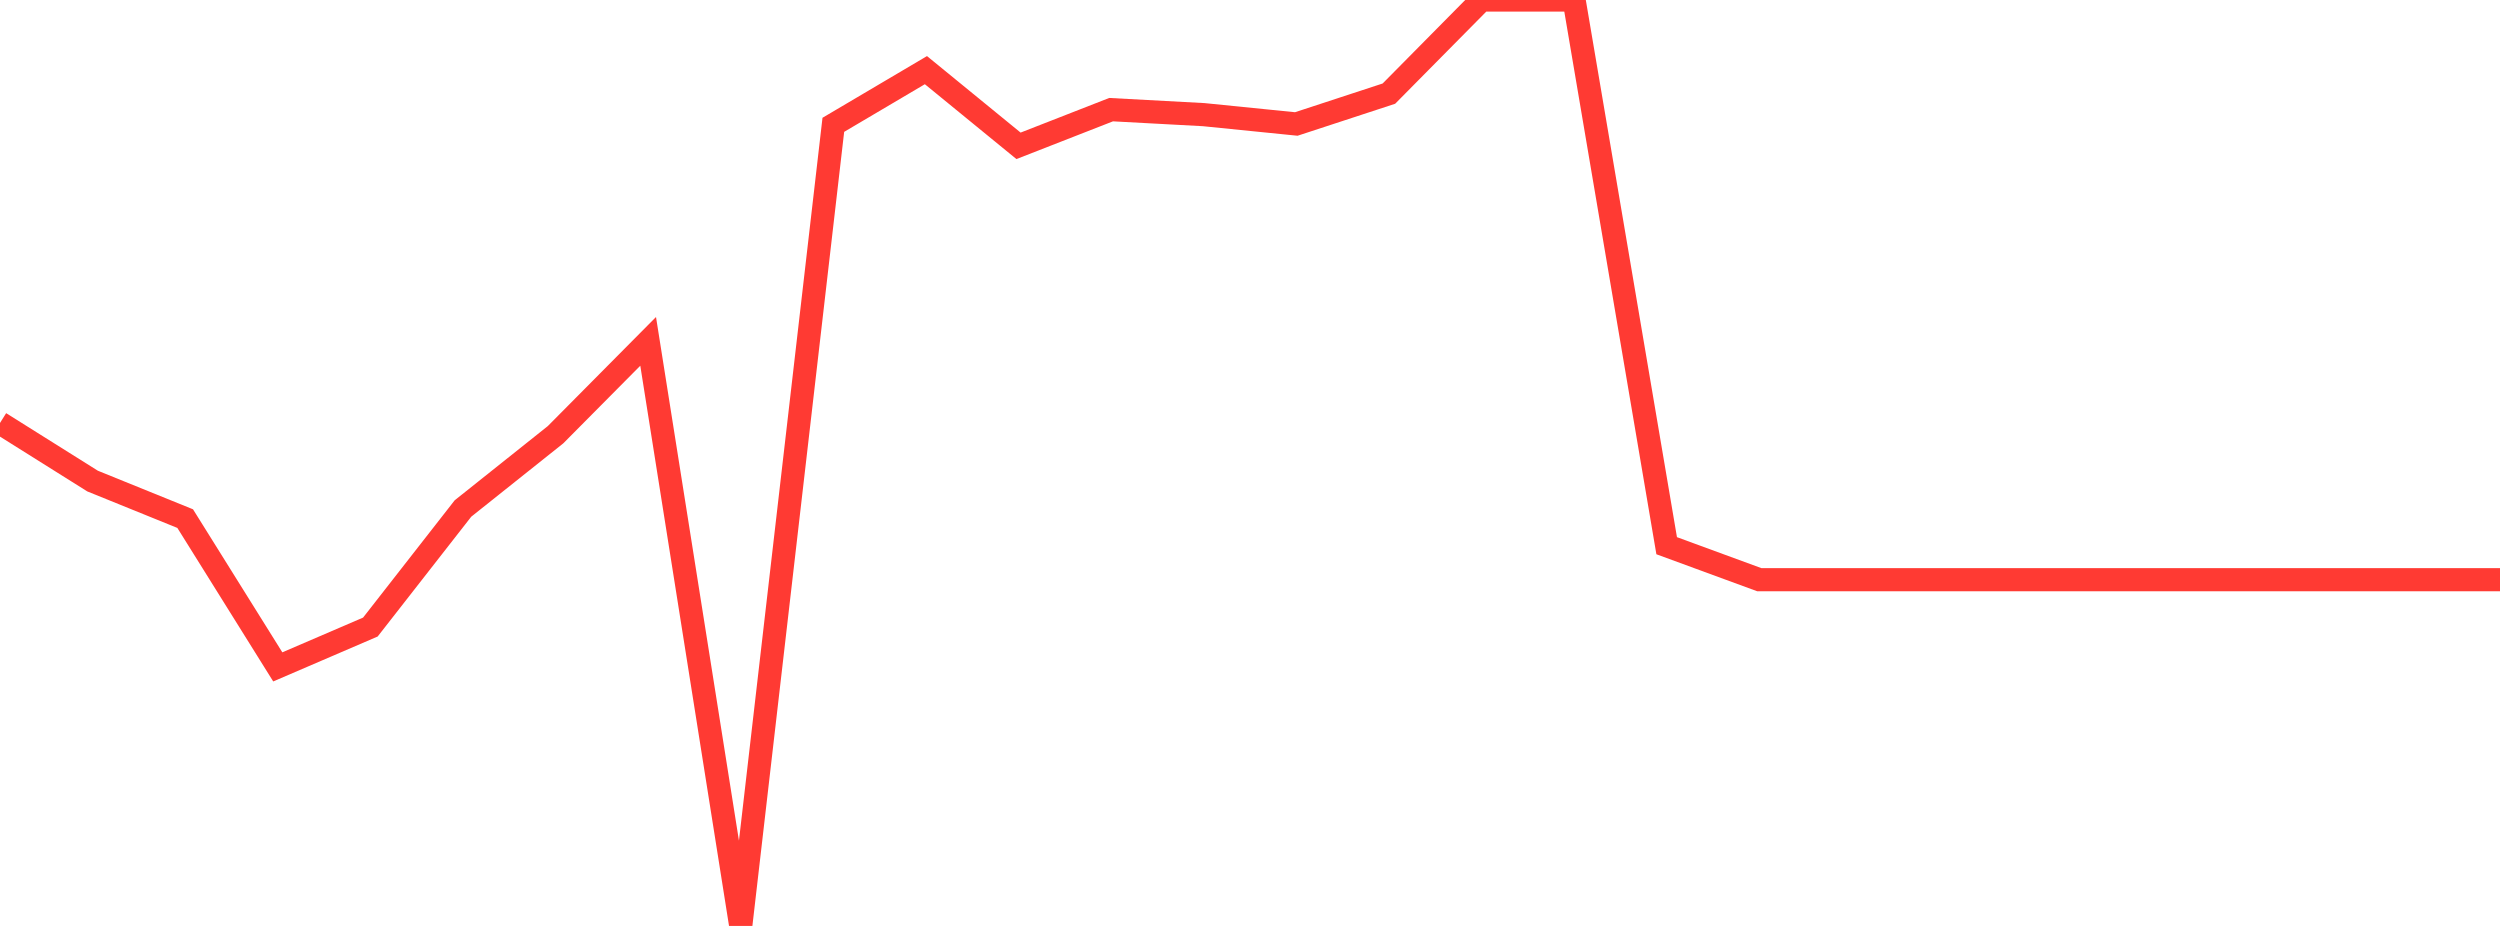<?xml version="1.0" standalone="no"?>
<!DOCTYPE svg PUBLIC "-//W3C//DTD SVG 1.1//EN" "http://www.w3.org/Graphics/SVG/1.1/DTD/svg11.dtd">

<svg width="135" height="50" viewBox="0 0 135 50" preserveAspectRatio="none" 
  xmlns="http://www.w3.org/2000/svg"
  xmlns:xlink="http://www.w3.org/1999/xlink">


<polyline points="0.0, 22.84 5.0, 25.978 10.0, 28.005 15.0, 36.012 20.0, 33.861 25.0, 27.459 30.0, 23.474 35.0, 18.433 40.0, 50.0 45.0, 6.74 50.0, 3.788 55.0, 7.875 60.0, 5.921 65.0, 6.191 70.0, 6.695 75.0, 5.056 80.0, 0.0 85.0, 0.0 90.0, 29.468 95.0, 31.303 100.0, 31.303 105.0, 31.303 110.0, 31.303 115.0, 31.303 120.0, 31.303 125.0, 31.303 130.0, 31.303 135.0, 31.303" fill="none" stroke="#ff3a33" stroke-width="1.25"/>

</svg>